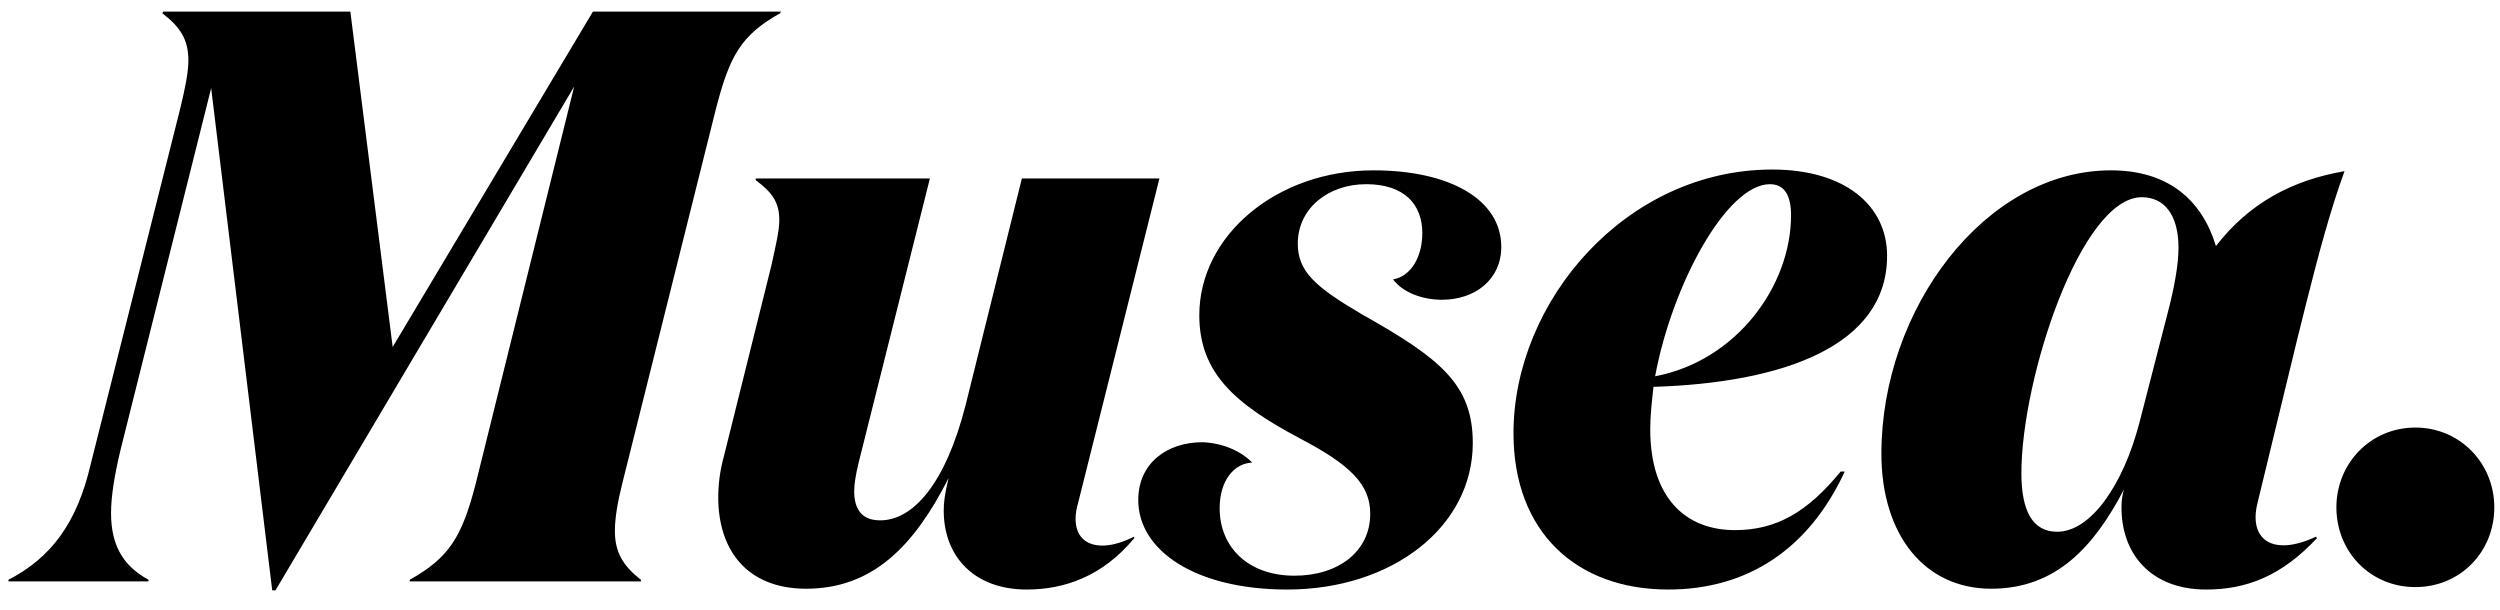 <?xml version="1.0" encoding="UTF-8"?>
<svg width="86px" height="21px" viewBox="0 0 86 21" version="1.1" xmlns="http://www.w3.org/2000/svg" xmlns:xlink="http://www.w3.org/1999/xlink">
    <title>Musea</title>
    <g id="Page-1" stroke="none" stroke-width="1" fill="none" fill-rule="evenodd">
        <g id="300x250-copy-2" transform="translate(-18, -120)" fill="#000000" fill-rule="nonzero">
            <g id="Group-4" transform="translate(13, 111)">
                <path d="M14.476,29.308 L24.752,11.976 L21.364,25.64 C20.888,27.488 20.44,28.188 19.096,28.944 L19.096,29 L27.048,29 L27.048,28.944 C26.432,28.468 26.152,27.992 26.152,27.264 C26.152,26.844 26.236,26.312 26.404,25.64 L29.624,12.76 C30.1,10.912 30.492,10.212 31.836,9.456 L31.864,9.4 L25.396,9.4 L18.508,20.936 L17.052,9.4 L10.612,9.4 L10.584,9.456 C11.2,9.932 11.48,10.352 11.48,11.08 C11.48,11.5 11.368,12.032 11.2,12.732 L8.12,24.968 C7.644,27.012 6.748,28.188 5.292,28.944 L5.292,29 L10.108,29 L10.108,28.944 C9.24,28.468 8.82,27.768 8.82,26.648 C8.82,26.088 8.932,25.36 9.156,24.436 L12.264,12.032 L14.364,29.308 L14.476,29.308 Z M40.32,29.28 C41.608,29.28 42.924,28.832 44.016,27.516 L44.016,27.46 C43.568,27.684 43.204,27.768 42.924,27.768 C42.336,27.768 42,27.432 42,26.844 C42,26.676 42.028,26.508 42.084,26.312 L44.884,15.14 L40.152,15.14 L38.22,22.924 C37.52,25.668 36.4,26.9 35.28,26.9 C34.636,26.9 34.384,26.508 34.384,25.892 C34.384,25.64 34.44,25.332 34.524,24.968 L36.988,15.14 L30.996,15.14 L30.996,15.196 C31.556,15.616 31.808,15.952 31.808,16.568 C31.808,16.932 31.696,17.408 31.528,18.164 L29.904,24.688 C29.764,25.192 29.708,25.668 29.708,26.116 C29.708,27.88 30.66,29.252 32.732,29.252 C35.028,29.252 36.456,27.768 37.632,25.444 C37.492,26.004 37.464,26.312 37.464,26.564 C37.464,28.132 38.5,29.28 40.32,29.28 Z M49.28,29.28 C52.892,29.28 55.664,27.124 55.664,24.24 C55.664,22.224 54.544,21.328 51.856,19.816 C50.232,18.864 49.644,18.332 49.644,17.38 C49.644,16.176 50.68,15.336 51.996,15.336 C53.312,15.336 53.928,16.036 53.928,17.016 C53.928,17.8 53.564,18.5 52.92,18.612 C53.256,19.06 53.928,19.312 54.6,19.312 C55.748,19.312 56.644,18.612 56.644,17.492 C56.644,15.868 54.88,14.86 52.248,14.86 C48.916,14.86 46.256,17.1 46.256,19.844 C46.256,21.832 47.488,22.896 49.7,24.072 C51.464,24.996 52.136,25.668 52.136,26.676 C52.136,27.964 51.044,28.804 49.532,28.804 C47.936,28.804 46.956,27.824 46.956,26.48 C46.956,25.556 47.432,24.94 48.076,24.912 C47.656,24.492 47.04,24.24 46.368,24.212 C45.136,24.212 44.156,24.94 44.156,26.2 C44.156,27.936 46.116,29.28 49.28,29.28 Z M62.384,29.28 C65.128,29.28 67.228,27.88 68.46,25.22 L68.32,25.22 C67.172,26.62 66.108,27.236 64.68,27.236 C63,27.236 61.768,26.144 61.768,23.764 C61.768,23.288 61.824,22.812 61.88,22.308 C66.332,22.168 69.916,20.908 69.916,17.8 C69.916,16.064 68.46,14.832 65.968,14.832 C60.928,14.832 57.064,19.368 57.064,23.904 C57.064,27.32 59.248,29.28 62.384,29.28 Z M61.936,21.944 C62.524,18.78 64.4,15.336 65.884,15.336 C66.388,15.336 66.612,15.728 66.612,16.4 C66.612,18.836 64.736,21.412 61.936,21.944 Z M80.892,29.28 C82.292,29.28 83.496,28.804 84.7,27.516 L84.672,27.46 C83.188,28.16 82.348,27.572 82.656,26.312 L84.028,20.656 L84.331,19.443 C84.738,17.827 85.159,16.232 85.652,14.888 C83.86,15.196 82.376,15.98 81.228,17.464 C80.752,15.896 79.604,14.86 77.616,14.86 C73.276,14.86 69.72,19.648 69.72,24.604 C69.72,27.404 71.204,29.252 73.5,29.252 C75.712,29.252 77.028,27.824 78.064,25.836 C78.008,26.032 77.98,26.228 77.98,26.396 C77.952,28.048 78.988,29.28 80.892,29.28 Z M75.768,27.292 C74.928,27.292 74.536,26.592 74.536,25.276 C74.536,22.028 76.58,15.784 78.68,15.784 C79.436,15.784 79.94,16.372 79.94,17.52 C79.94,18.108 79.8,18.892 79.548,19.844 L78.596,23.54 C78.036,25.696 76.916,27.292 75.768,27.292 Z M88.088,29.196 C89.628,29.196 90.804,27.992 90.804,26.452 C90.804,24.94 89.628,23.708 88.088,23.708 C86.548,23.708 85.372,24.94 85.372,26.452 C85.372,27.992 86.548,29.196 88.088,29.196 Z" id="Musea."></path>
            </g>
        </g>
    </g>
</svg>
